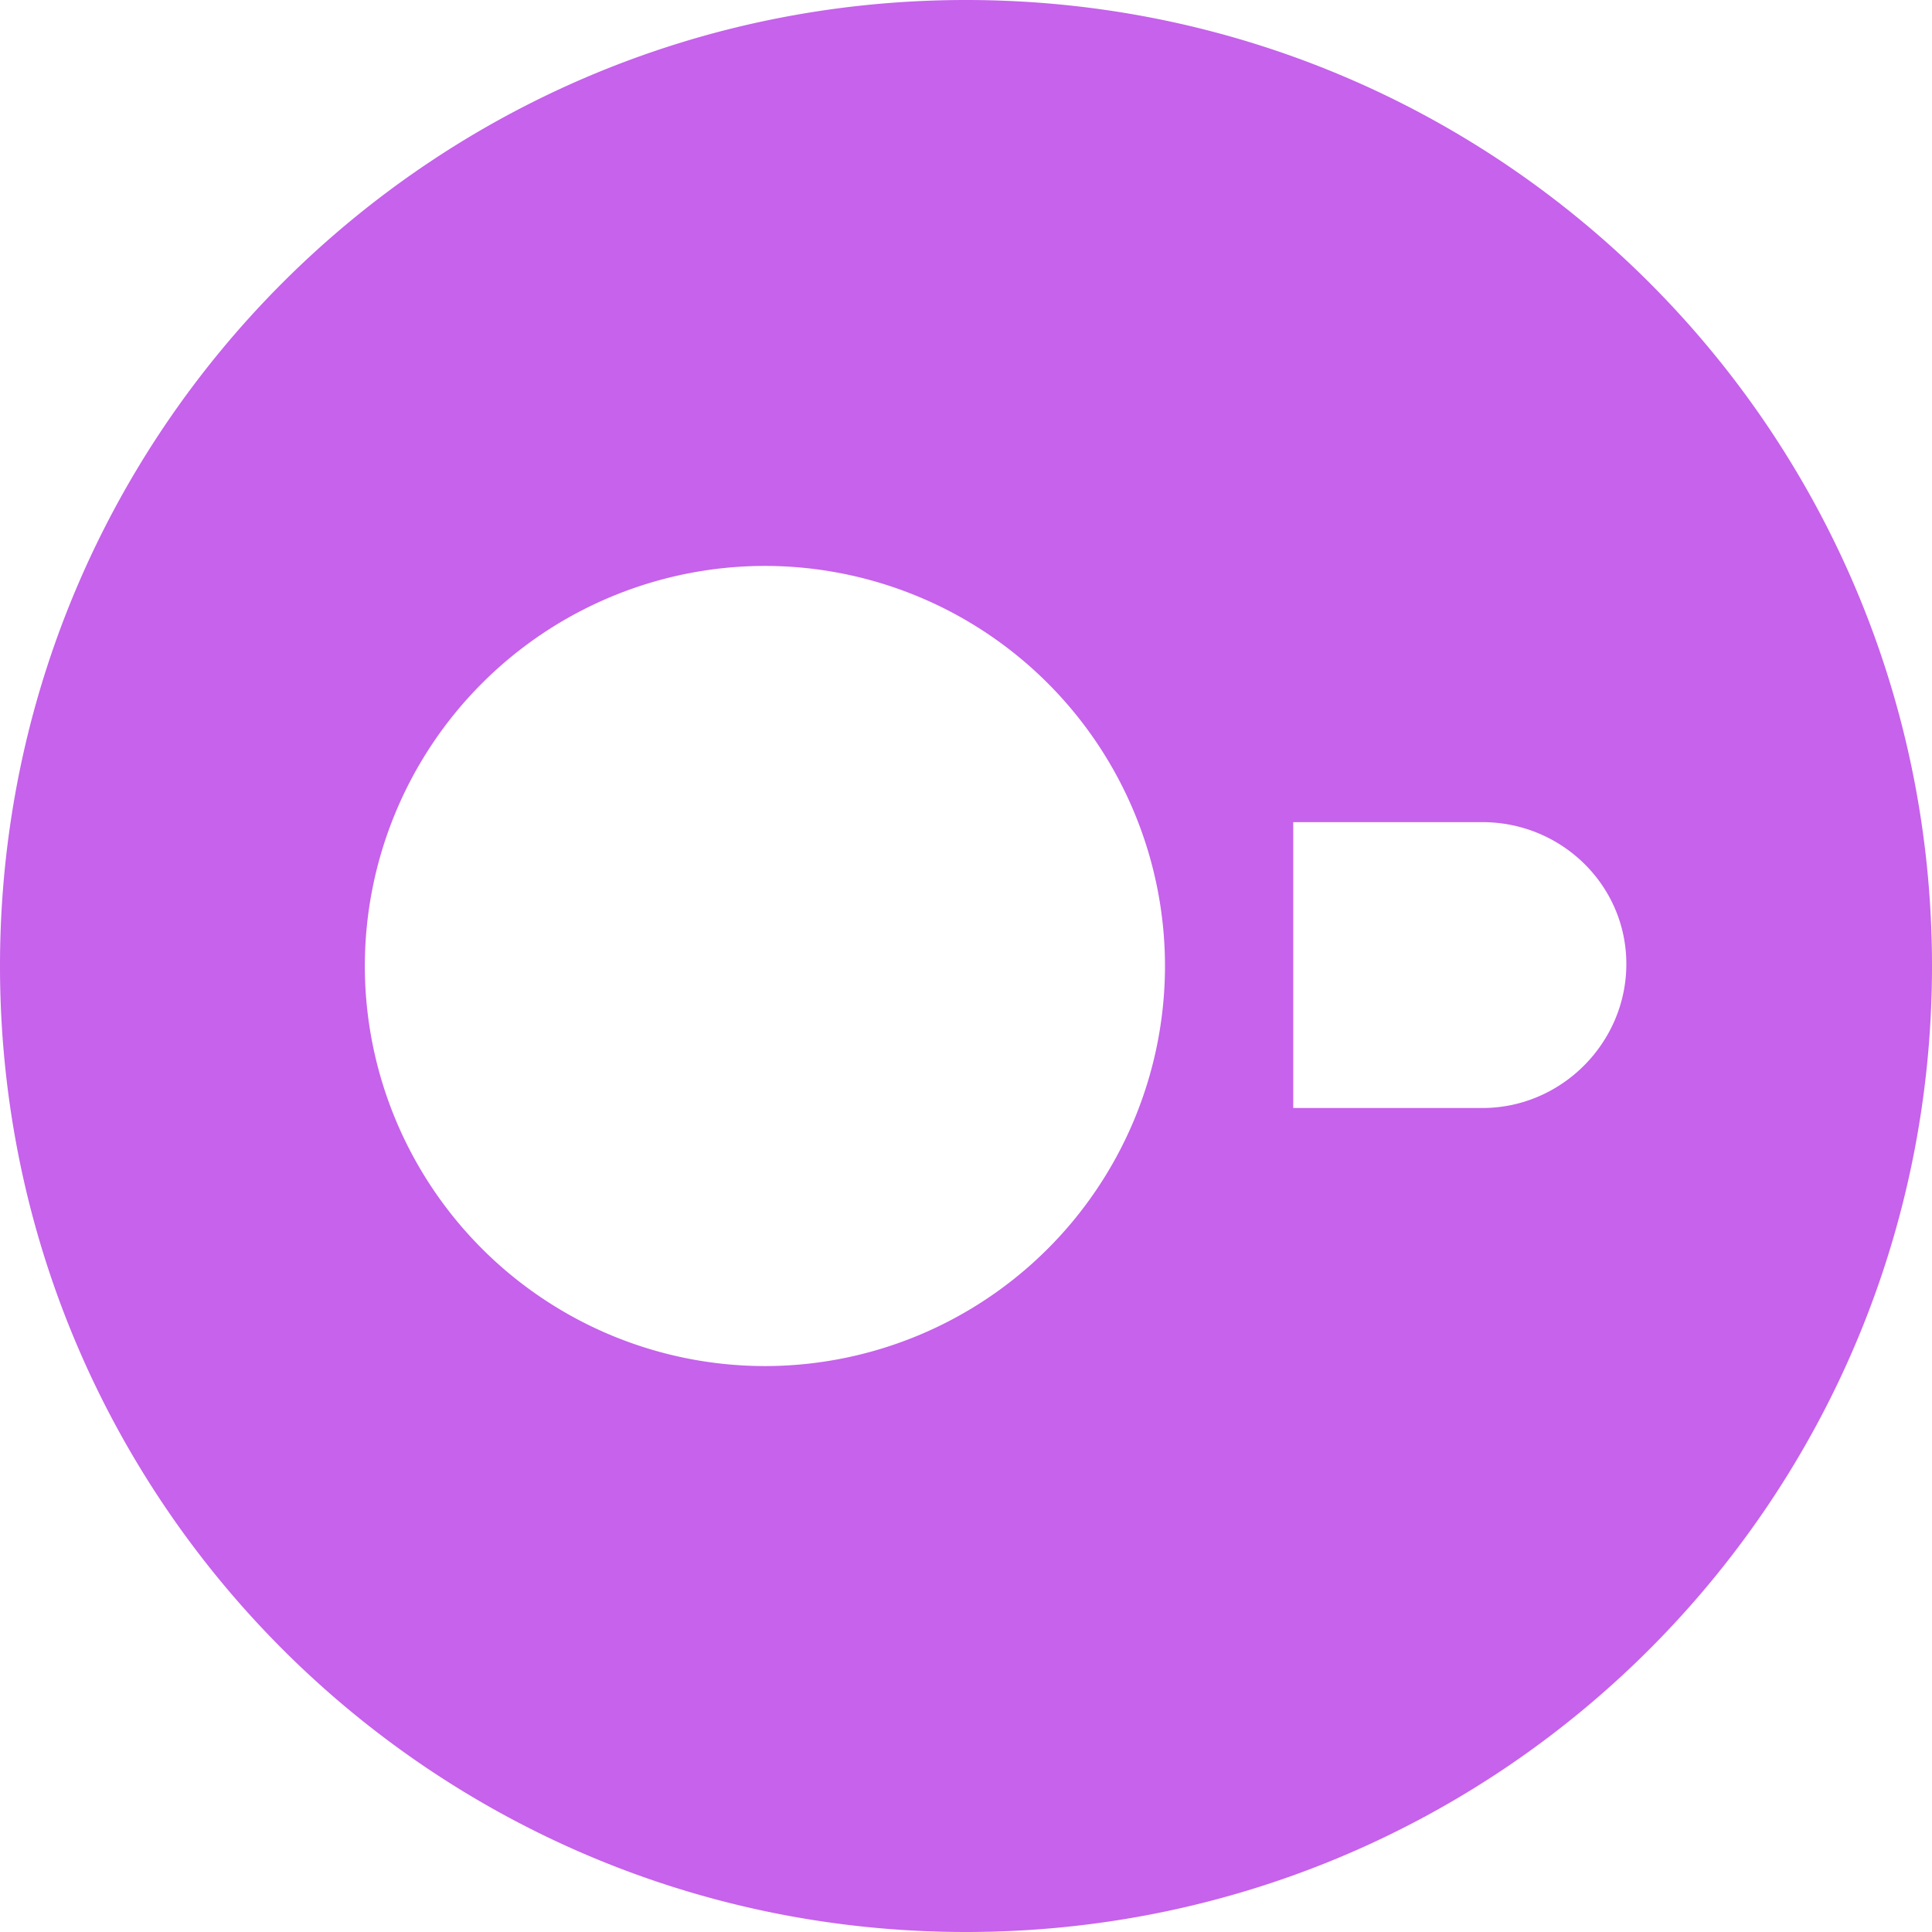 <svg role="img" width="32px" height="32px" viewBox="0 0 24 24" xmlns="http://www.w3.org/2000/svg"><title>DuckDB</title><path fill="#c662eb" d="M12 0C5.363 0 0 5.363 0 12s5.363 12 12 12 12-5.363 12-12S18.637 0 12 0zM9.502 7.03a4.974 4.974 0 0 1 4.97 4.97 4.974 4.974 0 0 1-4.97 4.97A4.974 4.974 0 0 1 4.532 12a4.974 4.974 0 0 1 4.97-4.97zm6.563 3.183h2.351c.98 0 1.787.782 1.787 1.762s-.807 1.789-1.787 1.789h-2.351v-3.551z"/></svg>